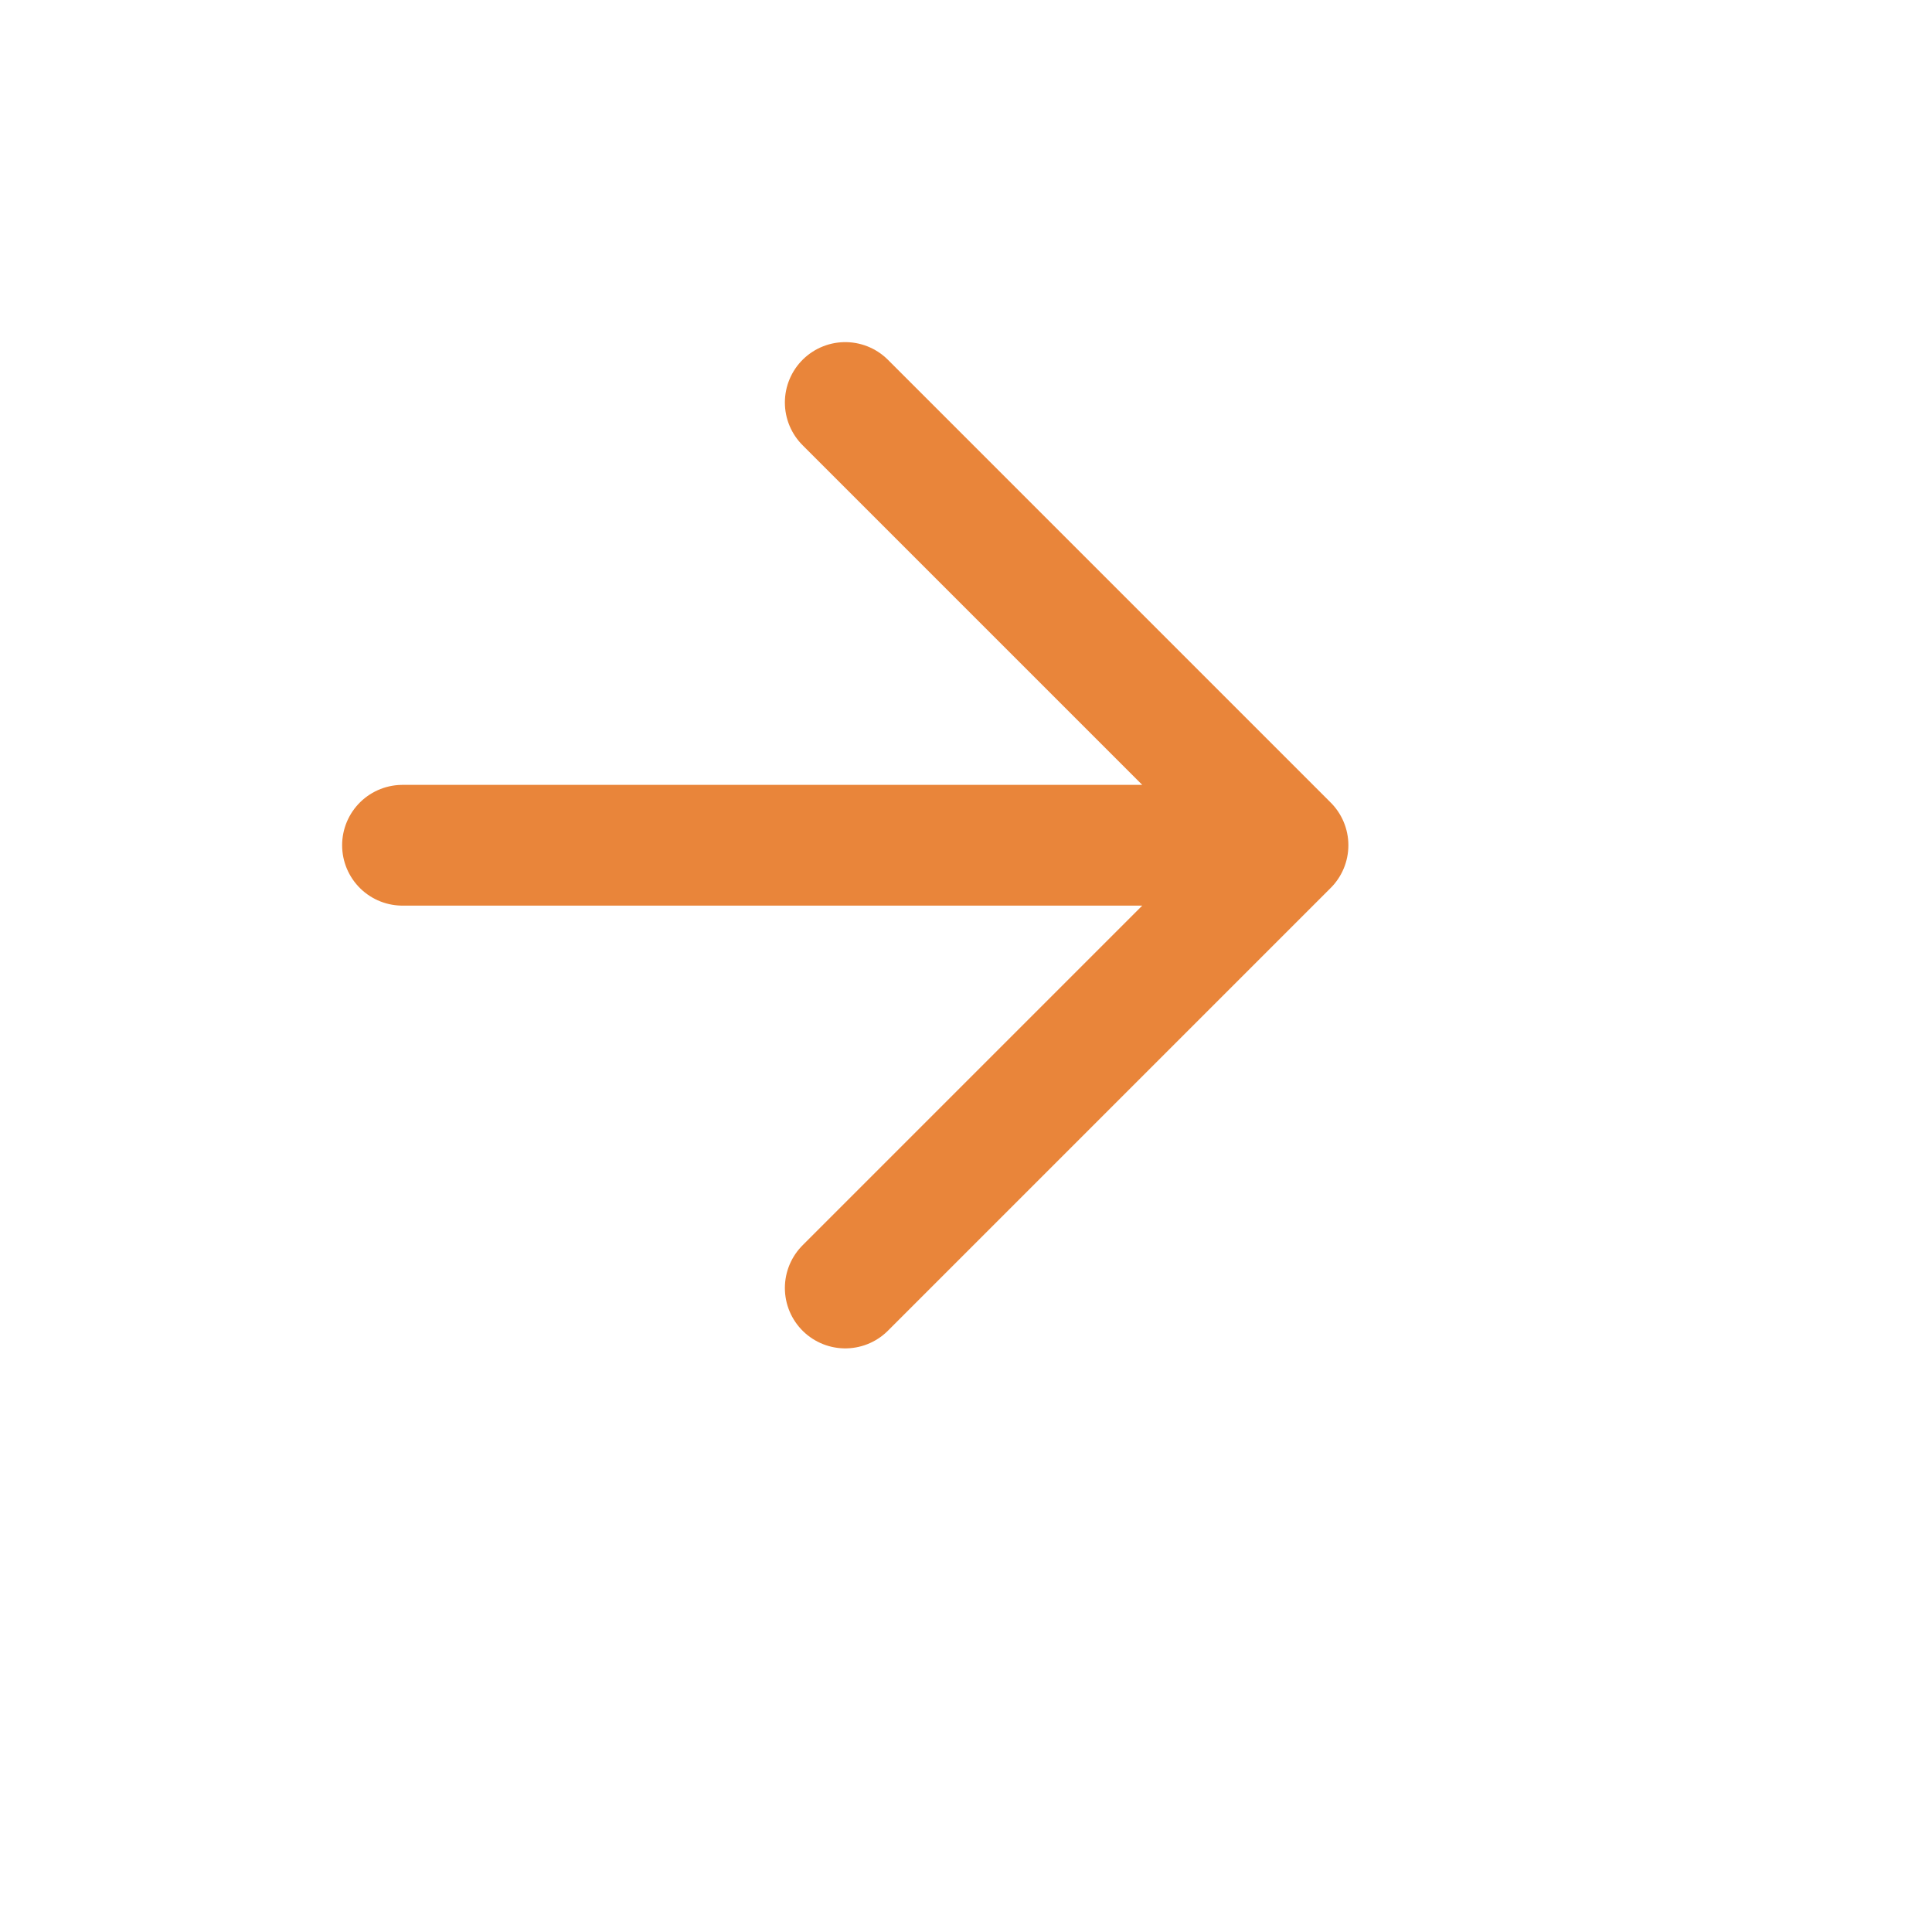 <svg width="24" height="24" viewBox="0 0 24 24" fill="none" xmlns="http://www.w3.org/2000/svg">
<path d="M5 10.5H16M16 10.5L10.5 5M16 10.5L10.5 16" stroke="#E9853A" stroke-width="1.5" stroke-linecap="round" stroke-linejoin="round"/>
</svg>
